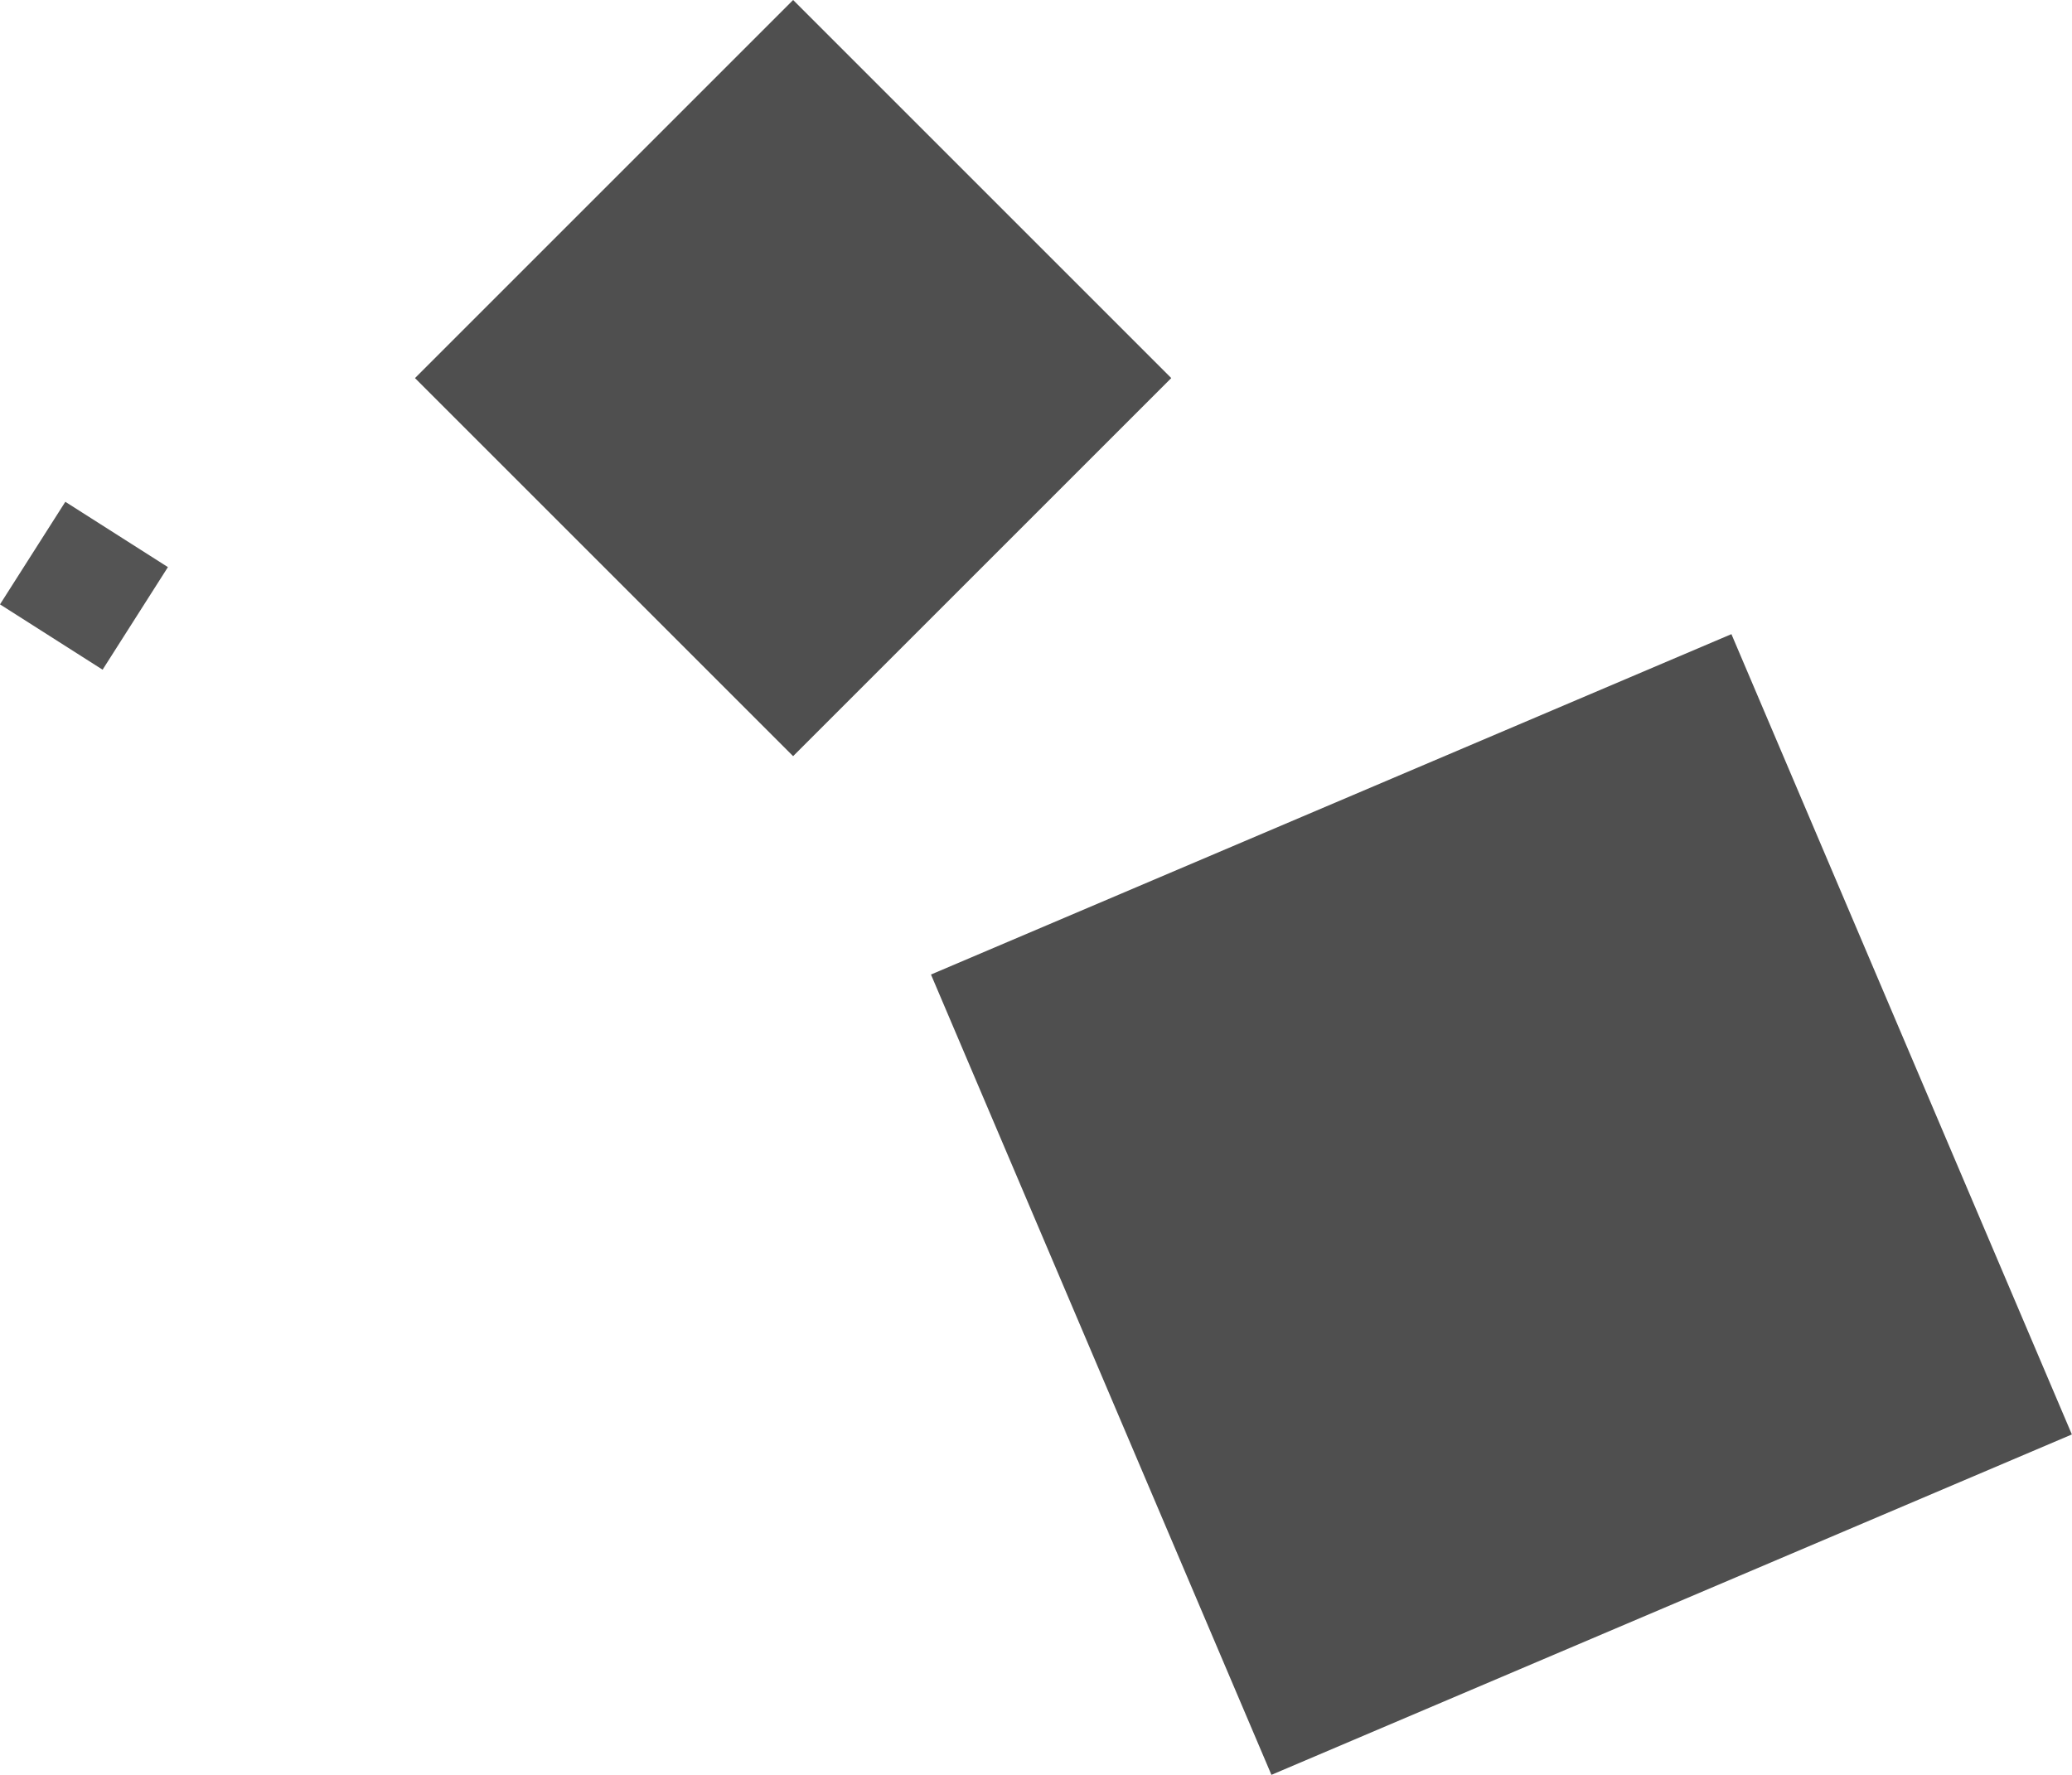 <svg width="1000" height="857" viewBox="0 0 1000 857" fill="none" xmlns="http://www.w3.org/2000/svg">
<rect y="291.733" width="58.699" height="58.699" transform="rotate(-57.512 0 291.733)" fill="#545454"/>
<rect x="200.279" y="182.5" width="258.094" height="258.094" transform="rotate(-45 200.279 182.5)" fill="#4F4F4F"/>
<rect x="449.312" y="470.409" width="419.806" height="419.806" transform="rotate(-23.041 449.312 470.409)" fill="#4F4F4F"/>
</svg>
